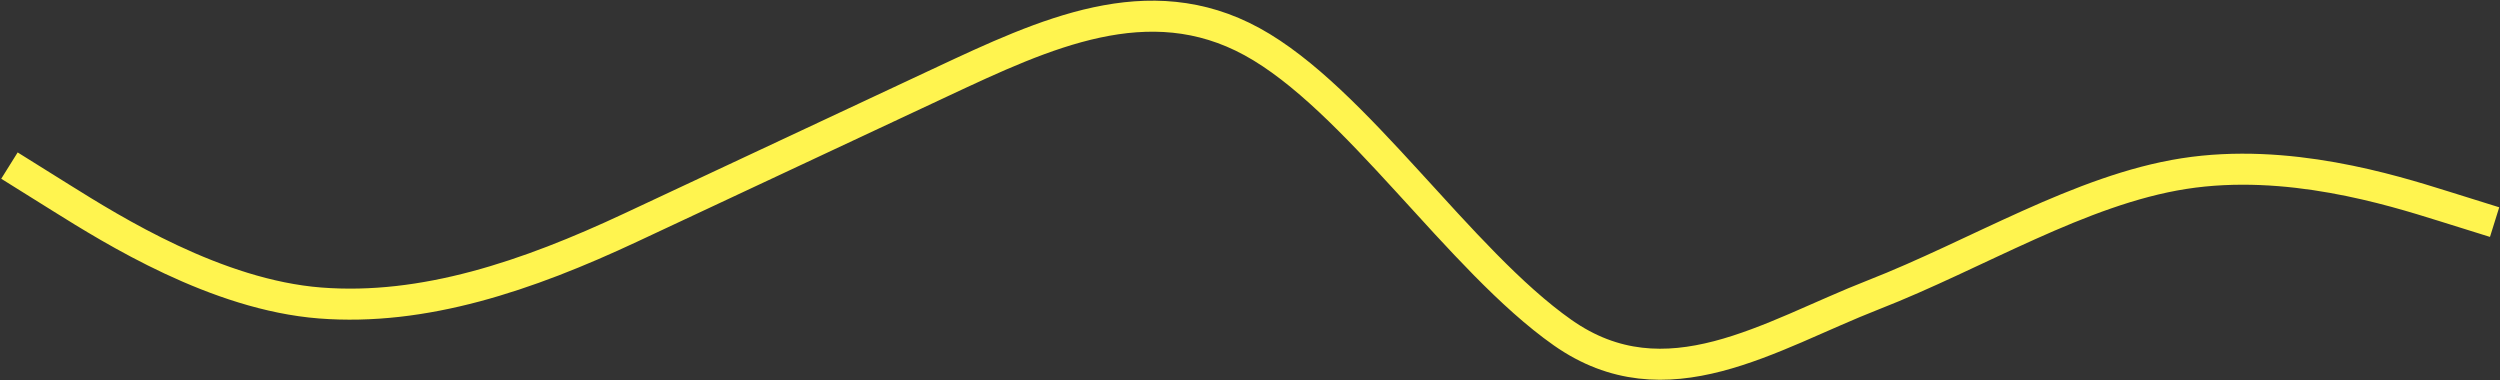 <?xml version="1.0" encoding="UTF-8"?> <svg xmlns="http://www.w3.org/2000/svg" width="1853" height="282" viewBox="0 0 1853 282" fill="none"><rect x="0" y="0" width="1853" height="282" fill="#333333" stroke="none"/> <path d="M7 122.73L45.375 146.694C83.75 170.657 160.5 218.584 237.25 224.575C314 230.566 390.75 204.621 467.5 168.676C544.25 132.73 621 96.785 697.75 60.84C774.5 24.895 851.25 -11.05 928 30.886C1004.75 72.822 1081.5 192.639 1158.25 246.557C1235 300.475 1311.75 248.493 1388.5 218.539C1465.25 188.584 1542 140.657 1618.75 128.676C1695.5 116.694 1772.25 140.657 1810.62 152.639L1849 164.621" stroke="#FFF44F" stroke-width="23"></path> </svg> 